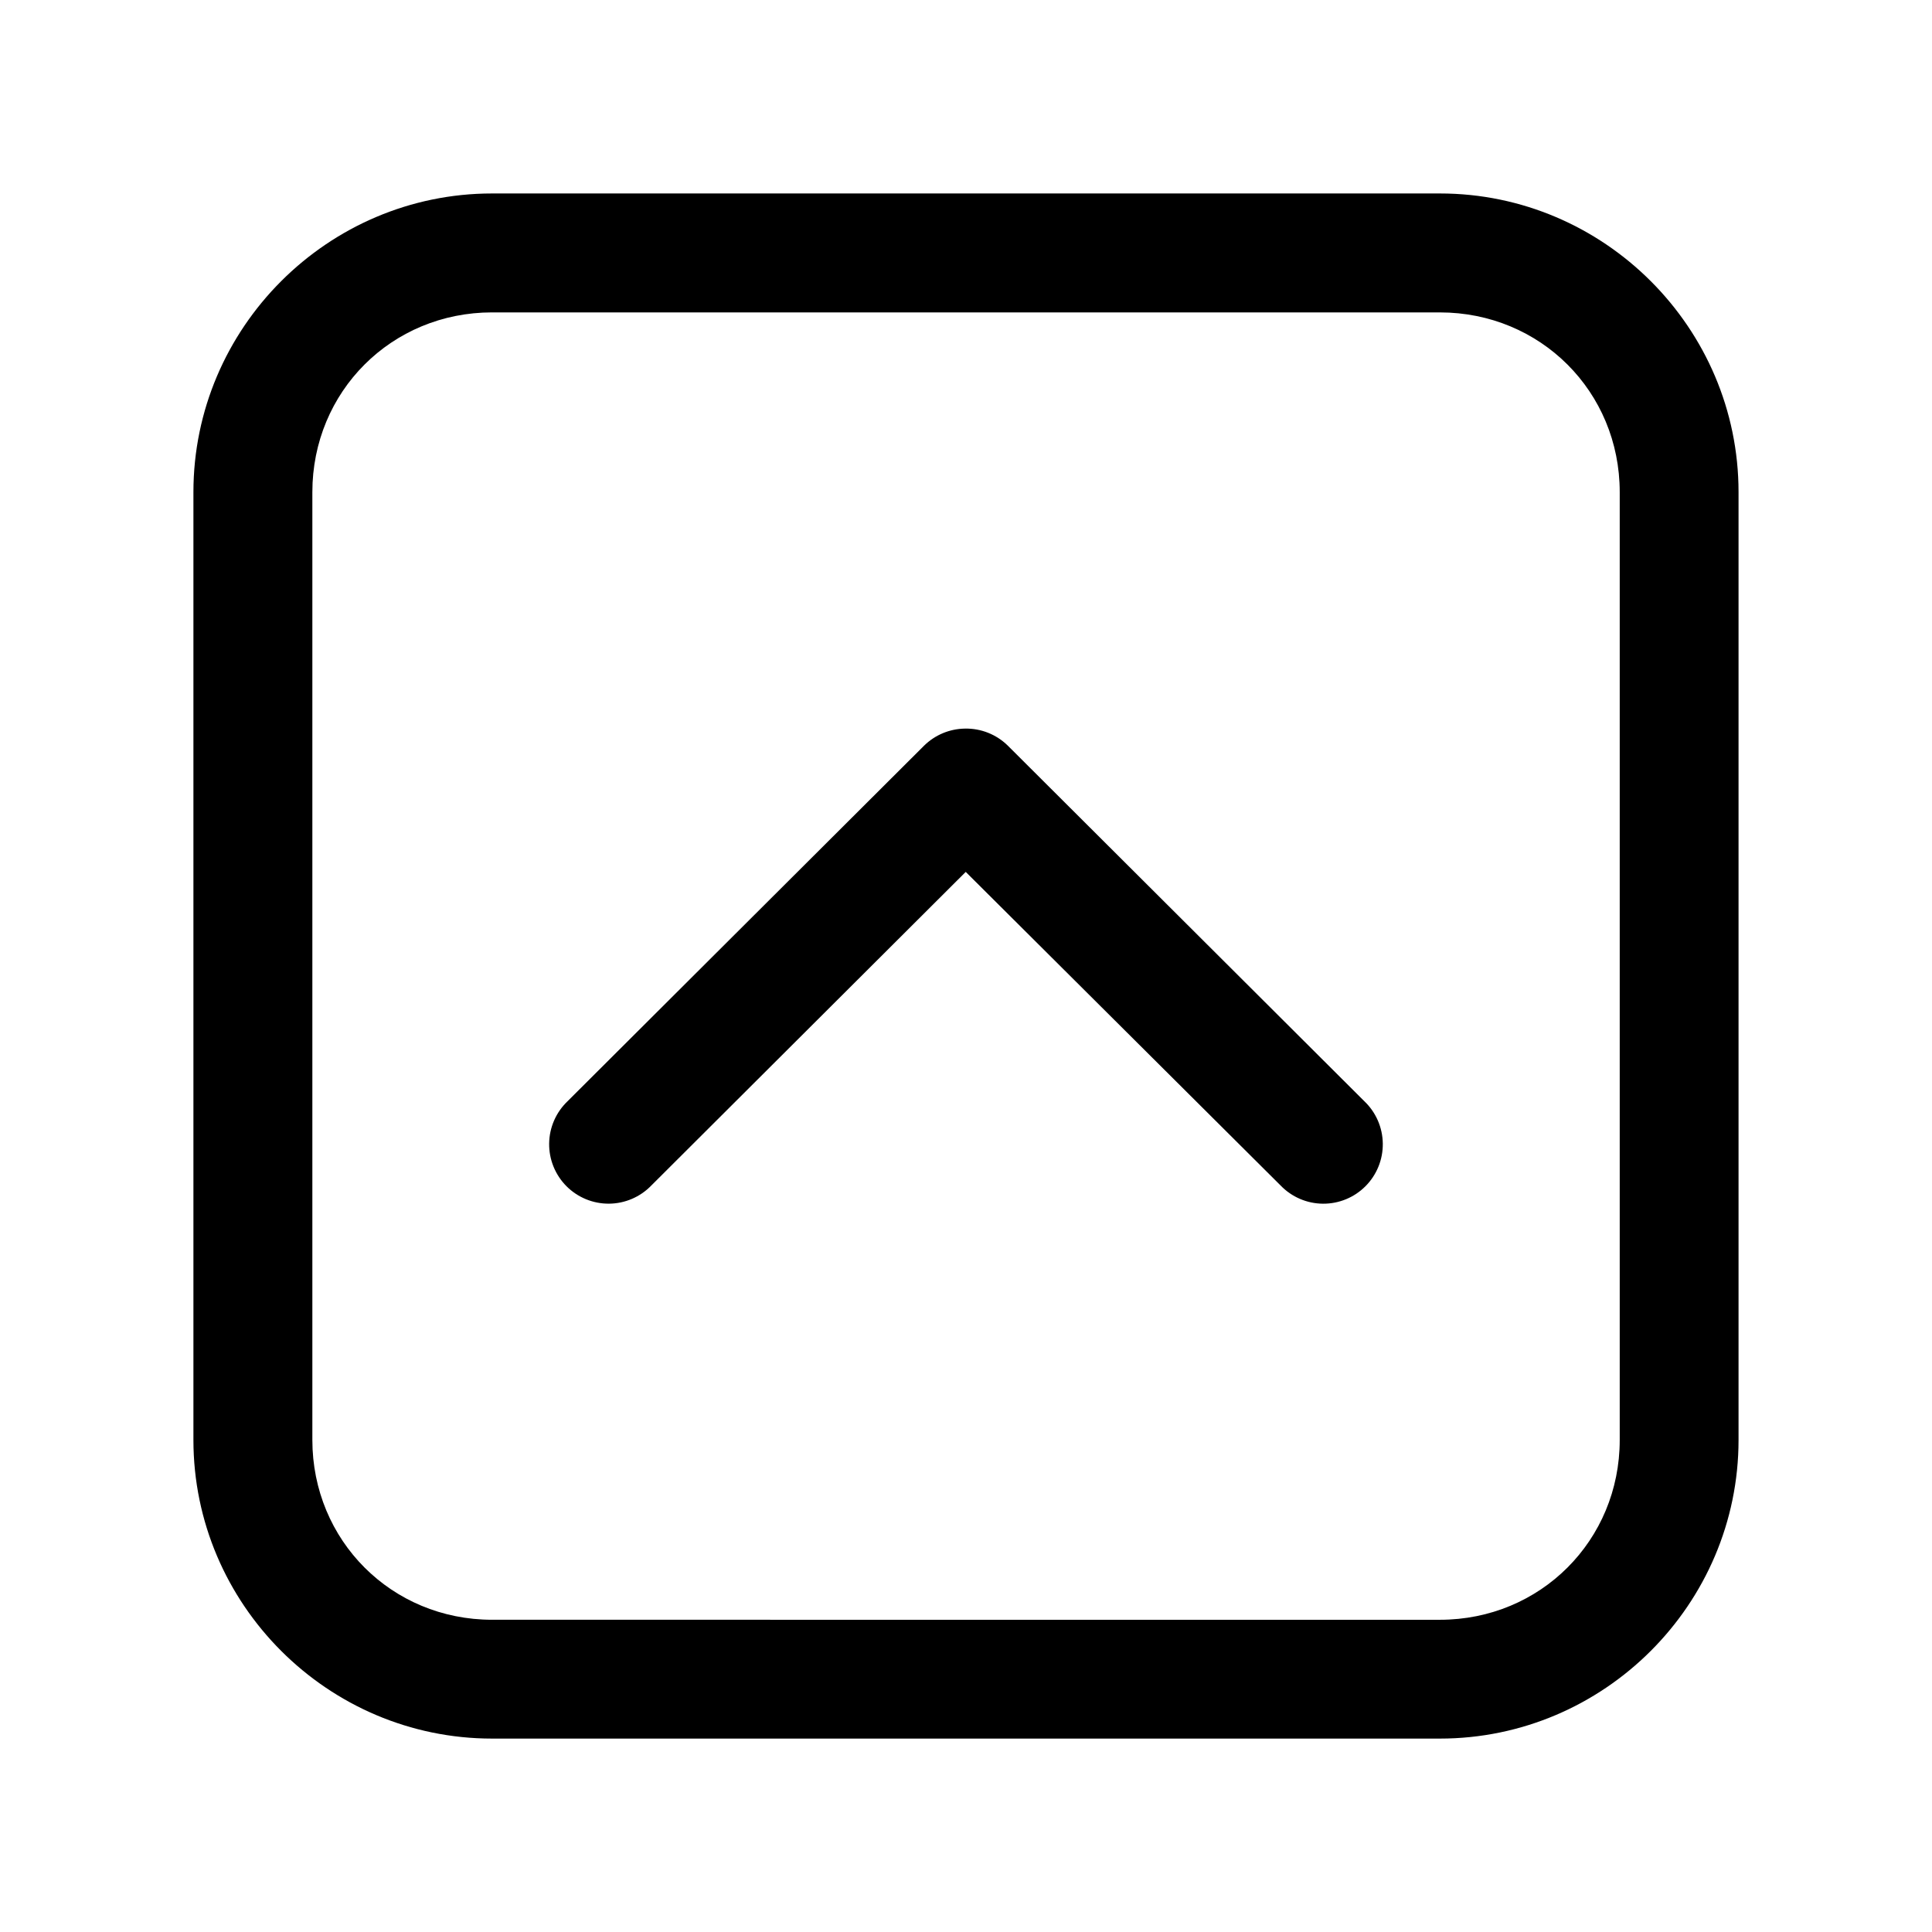 <?xml version="1.0" encoding="UTF-8"?>
<!-- Uploaded to: ICON Repo, www.svgrepo.com, Generator: ICON Repo Mixer Tools -->
<svg fill="#000000" width="800px" height="800px" version="1.1" viewBox="144 144 512 512" xmlns="http://www.w3.org/2000/svg">
 <path d="m274.41 195.27c-43.539 0-79.152 35.609-79.152 79.152v251.17c0 43.539 35.609 79.152 79.152 79.152h251.17c43.539 0 79.152-35.609 79.152-79.152v-251.17c0-43.539-35.609-79.152-79.152-79.152zm0 31.52h251.17c26.641 0 47.664 20.992 47.664 47.633v251.17c0 26.641-21.023 47.664-47.664 47.664l-251.17-0.004c-26.641 0-47.633-21.023-47.633-47.664v-251.17c0-26.641 20.992-47.633 47.633-47.633zm125.3 110.3 0.004-0.004c-4.055 0.059-7.934 1.676-10.824 4.523l-94.496 94.246c-3.059 2.926-4.812 6.953-4.863 11.184-0.055 4.231 1.598 8.305 4.578 11.305 2.984 2.996 7.047 4.672 11.277 4.641s8.27-1.762 11.211-4.805l83.332-83.117 83.457 83.117c2.938 3.047 6.977 4.781 11.211 4.812 4.231 0.031 8.297-1.641 11.281-4.644 2.984-3 4.633-7.074 4.578-11.305-0.055-4.234-1.809-8.266-4.871-11.188l-94.496-94.246c-3.027-2.981-7.129-4.613-11.375-4.523z"/>
</svg>